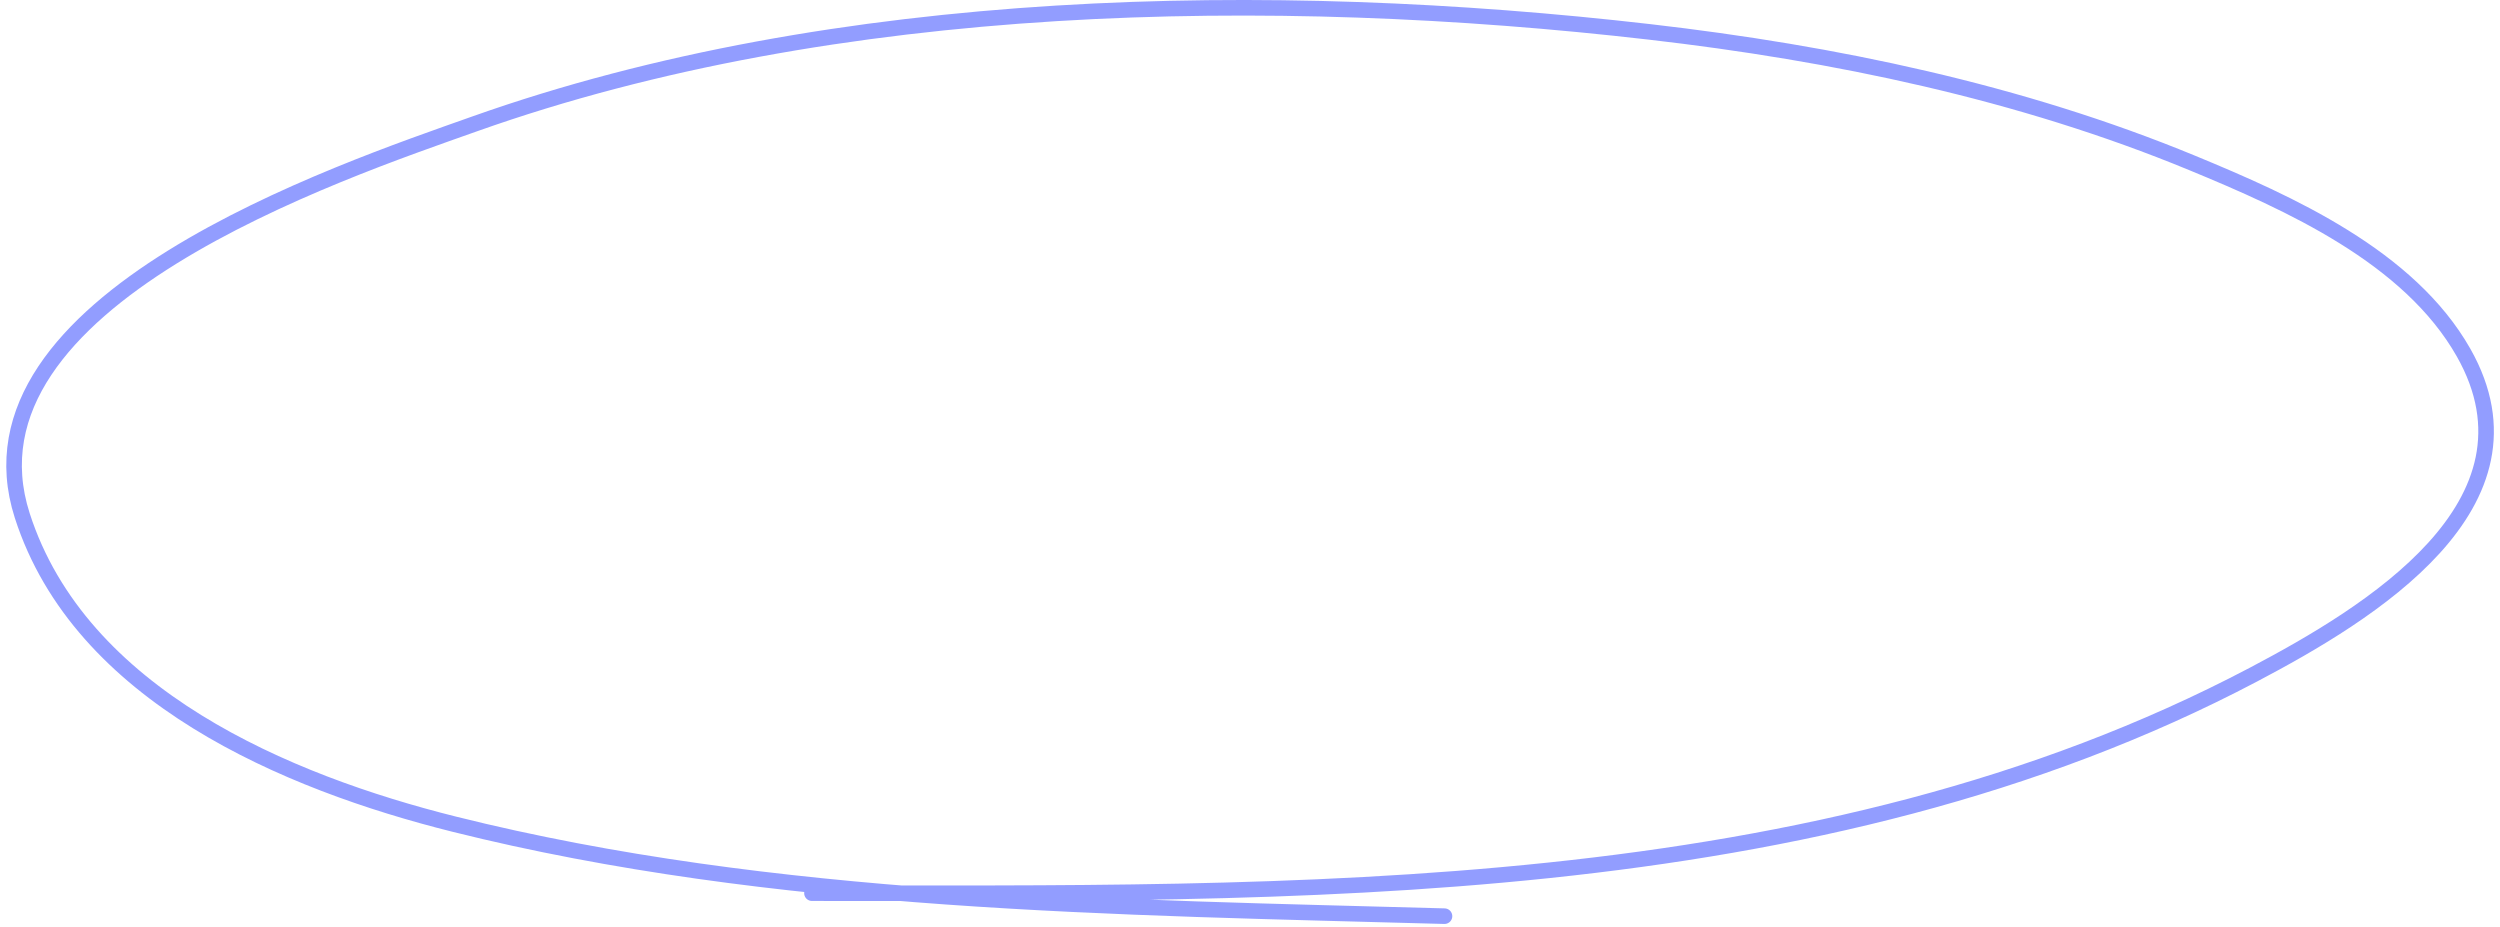 <?xml version="1.0" encoding="UTF-8"?> <svg xmlns="http://www.w3.org/2000/svg" width="321" height="119" viewBox="0 0 321 119" fill="none"> <path d="M104.256 114.683C165.963 114.683 233.147 116.216 289.334 86.626C304.163 78.817 327.387 64.8 316.325 45.279C309.341 32.955 293.959 26.074 281.458 20.913C259.362 11.791 235.482 6.827 211.808 4.095C163.33 -1.498 107.416 -0.594 60.939 15.909C43.622 22.058 -5.996 38.659 2.856 66.198C10.284 89.307 36.79 100.442 58.314 105.823C99.372 116.087 143.418 116.468 185.474 117.636" stroke="#929DFF" stroke-width="2" stroke-linecap="round"></path> </svg> 